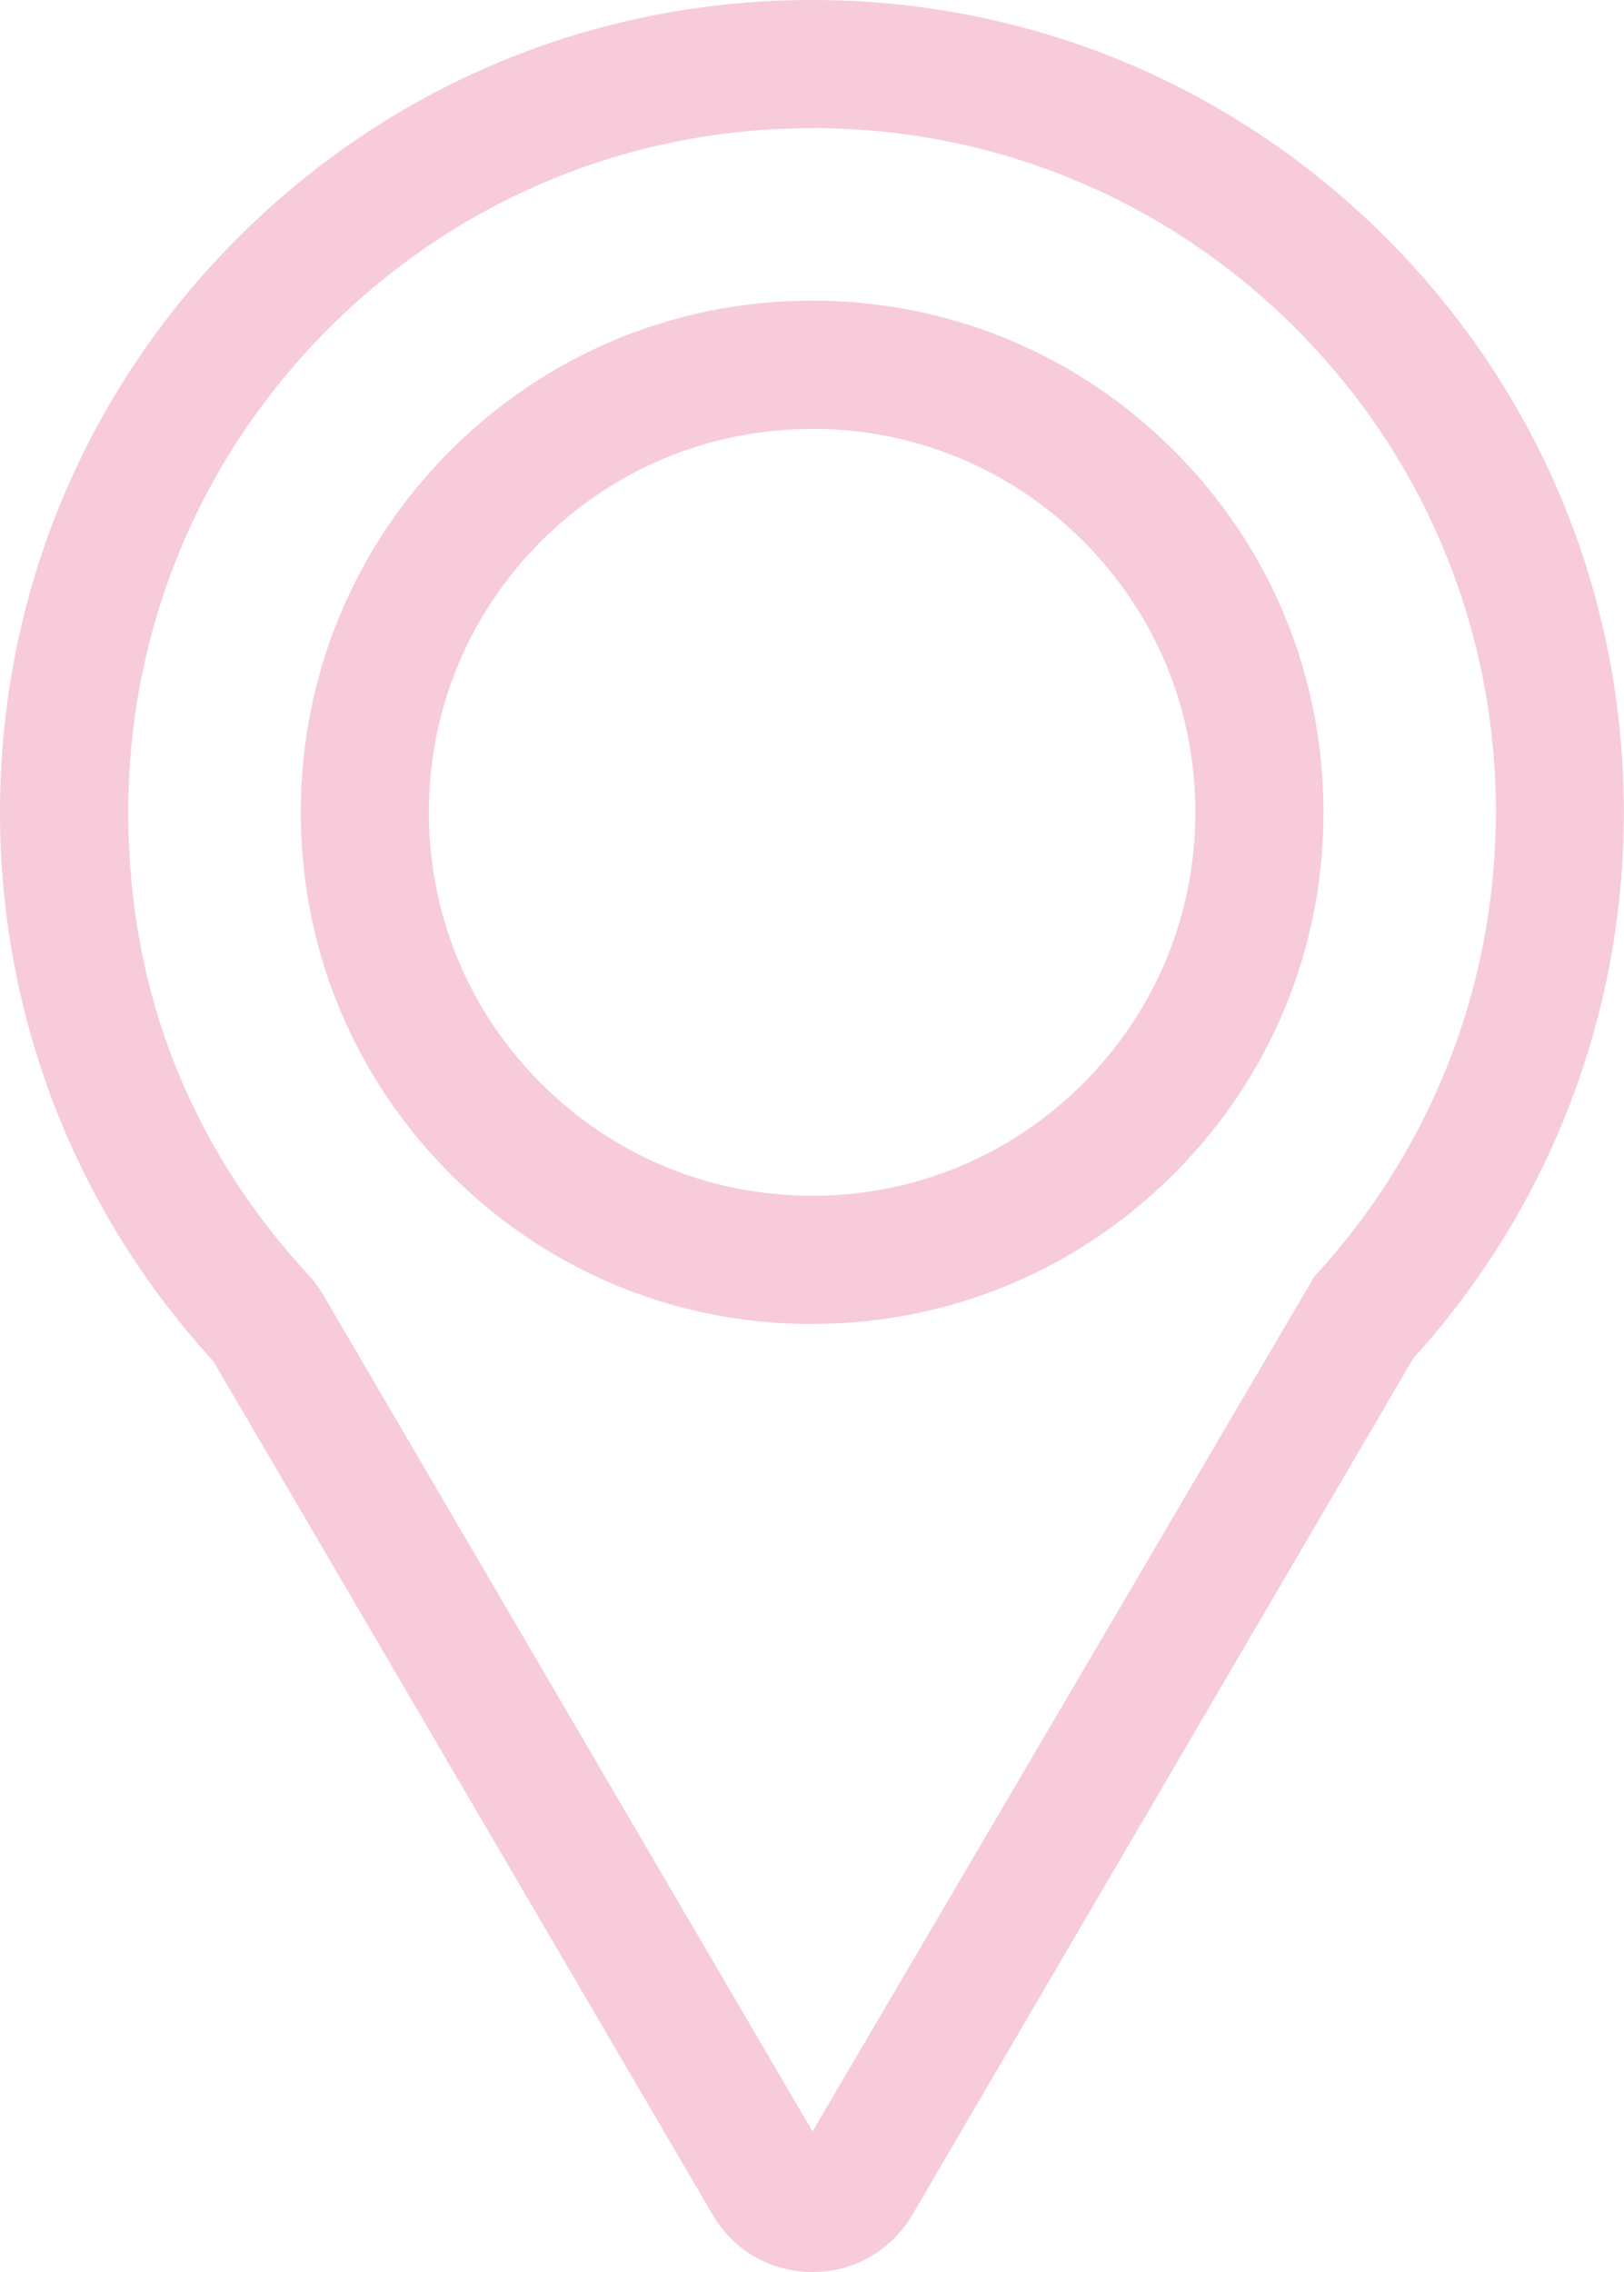 <?xml version="1.0" encoding="UTF-8"?><svg id="Capa_2" xmlns="http://www.w3.org/2000/svg" viewBox="0 0 124.62 174.27"><defs><style>.cls-1{fill:#f7cbd9;stroke-width:0px;}</style></defs><g id="Capa_1-2"><path class="cls-1" d="m62.35,174.27c-3.19,0-6.05-1.64-7.66-4.39L16.37,104.4C5.8,92.89,0,77.97,0,62.31,0,45.67,6.48,30.02,18.25,18.25,30.01,6.48,45.66,0,62.31,0s32.29,6.48,44.06,18.25c11.76,11.77,18.24,27.41,18.24,44.06,0,15.55-5.74,30.4-16.17,41.89l-38.43,65.68c-1.62,2.75-4.48,4.39-7.67,4.39Zm-.03-164.44c-14.02,0-27.2,5.46-37.11,15.37-9.91,9.91-15.37,23.09-15.37,37.11s5.01,26.05,14.1,35.78l.65.87,37.76,64.53,38.51-65.58c8.98-9.72,13.93-22.36,13.93-35.61,0-14.02-5.46-27.2-15.36-37.11-9.91-9.91-23.09-15.37-37.11-15.37Zm0,91.73c-10.48,0-20.34-4.08-27.75-11.5-7.41-7.4-11.49-17.26-11.49-27.75s4.08-20.35,11.49-27.76c7.42-7.41,17.27-11.49,27.75-11.49s20.34,4.08,27.75,11.49c7.41,7.4,11.49,17.26,11.49,27.75s-4.08,20.35-11.49,27.75c-7.41,7.41-17.27,11.5-27.75,11.5Zm0-68.66c-7.85,0-15.24,3.06-20.8,8.61-5.55,5.55-8.61,12.93-8.61,20.8s3.06,15.25,8.61,20.79c5.56,5.56,12.94,8.62,20.8,8.62s15.24-3.06,20.8-8.62c5.55-5.55,8.61-12.93,8.61-20.8s-3.06-15.25-8.61-20.8c-5.56-5.55-12.94-8.61-20.8-8.61Z"/></g></svg>